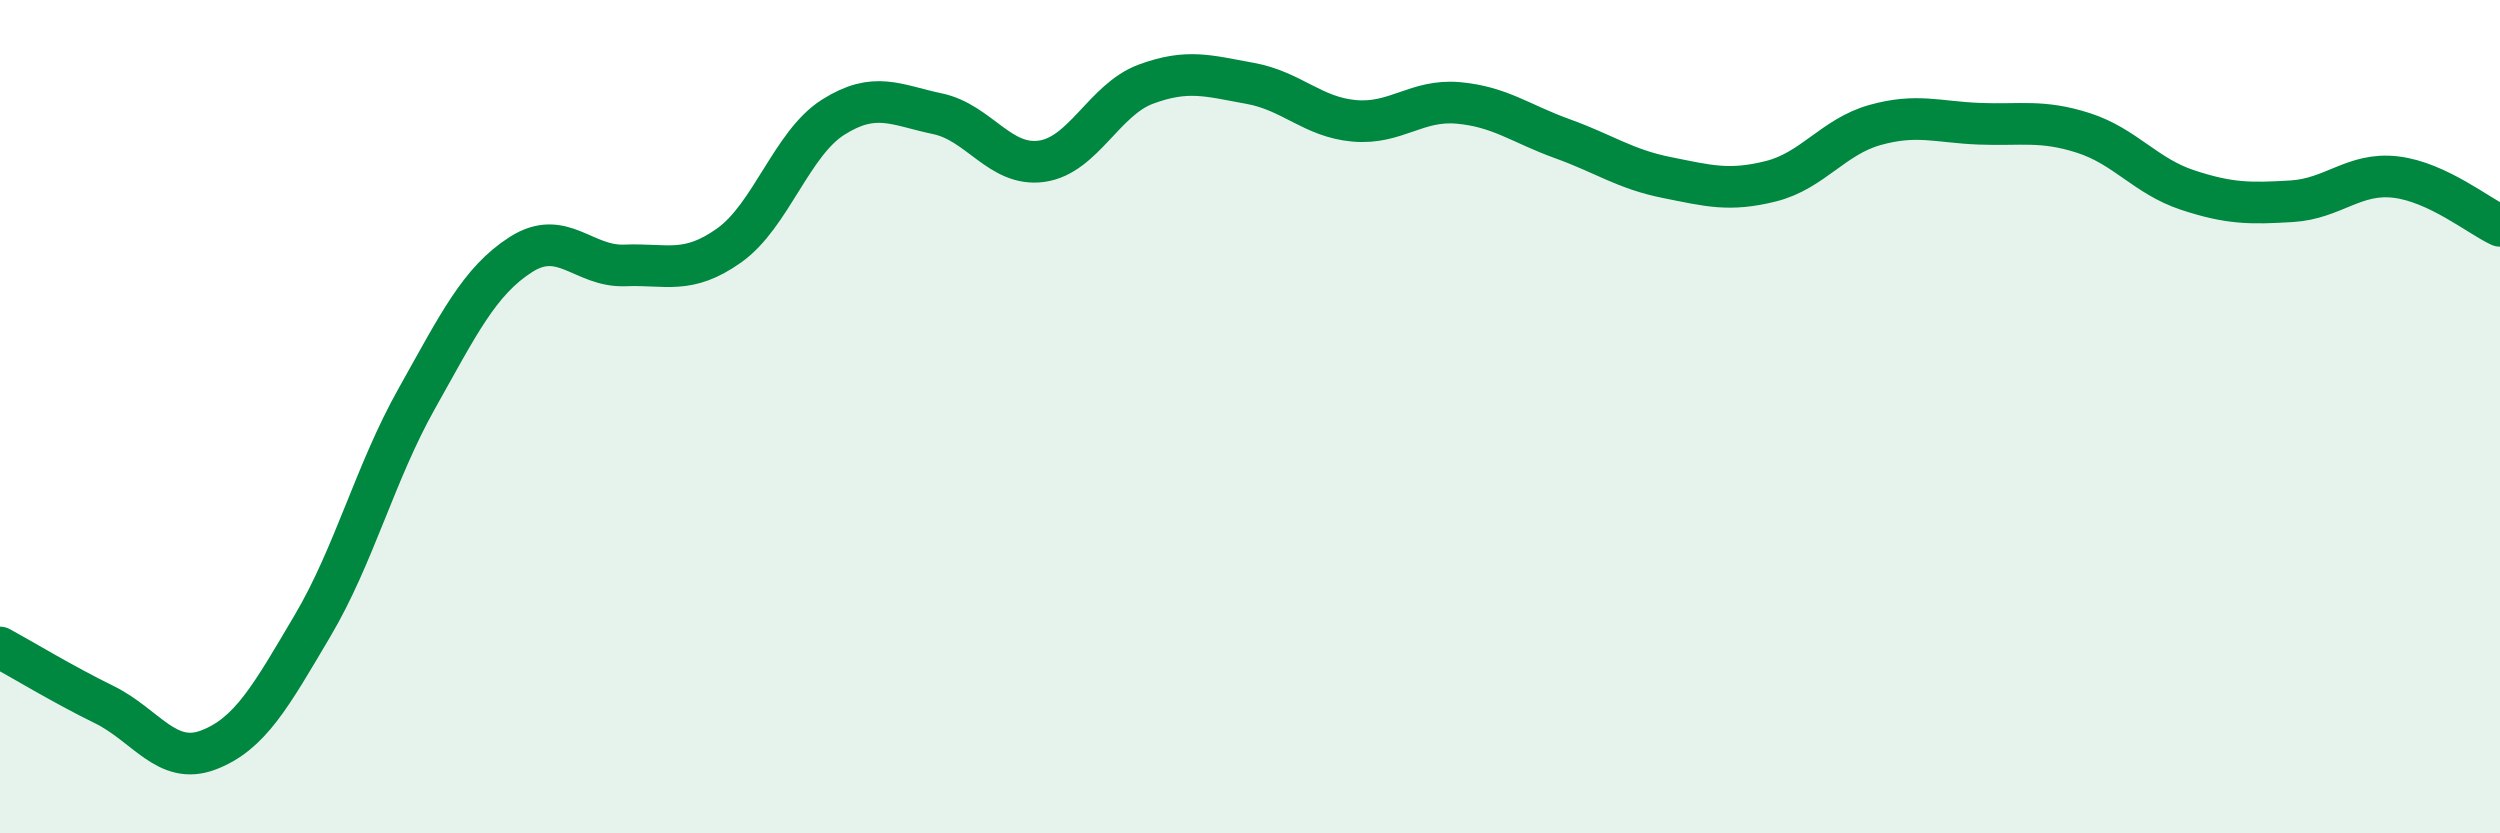 
    <svg width="60" height="20" viewBox="0 0 60 20" xmlns="http://www.w3.org/2000/svg">
      <path
        d="M 0,15.54 C 0.5,15.81 1.5,16.42 2.5,16.91 C 3.5,17.4 4,18.38 5,18 C 6,17.62 6.5,16.71 7.5,15.02 C 8.5,13.33 9,11.35 10,9.57 C 11,7.79 11.5,6.75 12.5,6.11 C 13.5,5.47 14,6.41 15,6.37 C 16,6.33 16.5,6.6 17.5,5.89 C 18.5,5.18 19,3.44 20,2.81 C 21,2.18 21.5,2.52 22.5,2.73 C 23.5,2.94 24,4.01 25,3.87 C 26,3.73 26.5,2.39 27.5,2.02 C 28.5,1.65 29,1.82 30,2 C 31,2.18 31.5,2.81 32.5,2.9 C 33.5,2.99 34,2.38 35,2.47 C 36,2.56 36.5,2.97 37.5,3.33 C 38.5,3.69 39,4.06 40,4.26 C 41,4.46 41.5,4.6 42.5,4.35 C 43.5,4.1 44,3.28 45,3 C 46,2.72 46.5,2.93 47.5,2.97 C 48.5,3.01 49,2.87 50,3.19 C 51,3.51 51.5,4.23 52.5,4.56 C 53.5,4.89 54,4.89 55,4.83 C 56,4.77 56.5,4.13 57.5,4.25 C 58.5,4.37 59.5,5.19 60,5.42L60 20L0 20Z"
        fill="#008740"
        opacity="0.1"
        stroke-linecap="round"
        stroke-linejoin="round"
      />
      <path
        d="M 0,15.54 C 0.5,15.81 1.5,16.42 2.5,16.91 C 3.5,17.4 4,18.38 5,18 C 6,17.62 6.5,16.71 7.5,15.02 C 8.5,13.33 9,11.35 10,9.57 C 11,7.79 11.5,6.75 12.5,6.11 C 13.5,5.47 14,6.41 15,6.37 C 16,6.33 16.5,6.6 17.5,5.89 C 18.5,5.18 19,3.44 20,2.81 C 21,2.18 21.5,2.52 22.5,2.73 C 23.5,2.94 24,4.01 25,3.87 C 26,3.73 26.5,2.39 27.5,2.02 C 28.5,1.65 29,1.82 30,2 C 31,2.18 31.5,2.81 32.5,2.9 C 33.5,2.99 34,2.38 35,2.47 C 36,2.56 36.5,2.97 37.5,3.33 C 38.5,3.69 39,4.06 40,4.26 C 41,4.46 41.5,4.6 42.5,4.35 C 43.5,4.1 44,3.28 45,3 C 46,2.72 46.5,2.93 47.5,2.97 C 48.5,3.01 49,2.87 50,3.19 C 51,3.51 51.5,4.23 52.5,4.56 C 53.5,4.89 54,4.89 55,4.83 C 56,4.77 56.5,4.13 57.5,4.25 C 58.5,4.37 59.5,5.19 60,5.42"
        stroke="#008740"
        stroke-width="1"
        fill="none"
        stroke-linecap="round"
        stroke-linejoin="round"
      />
    </svg>
  